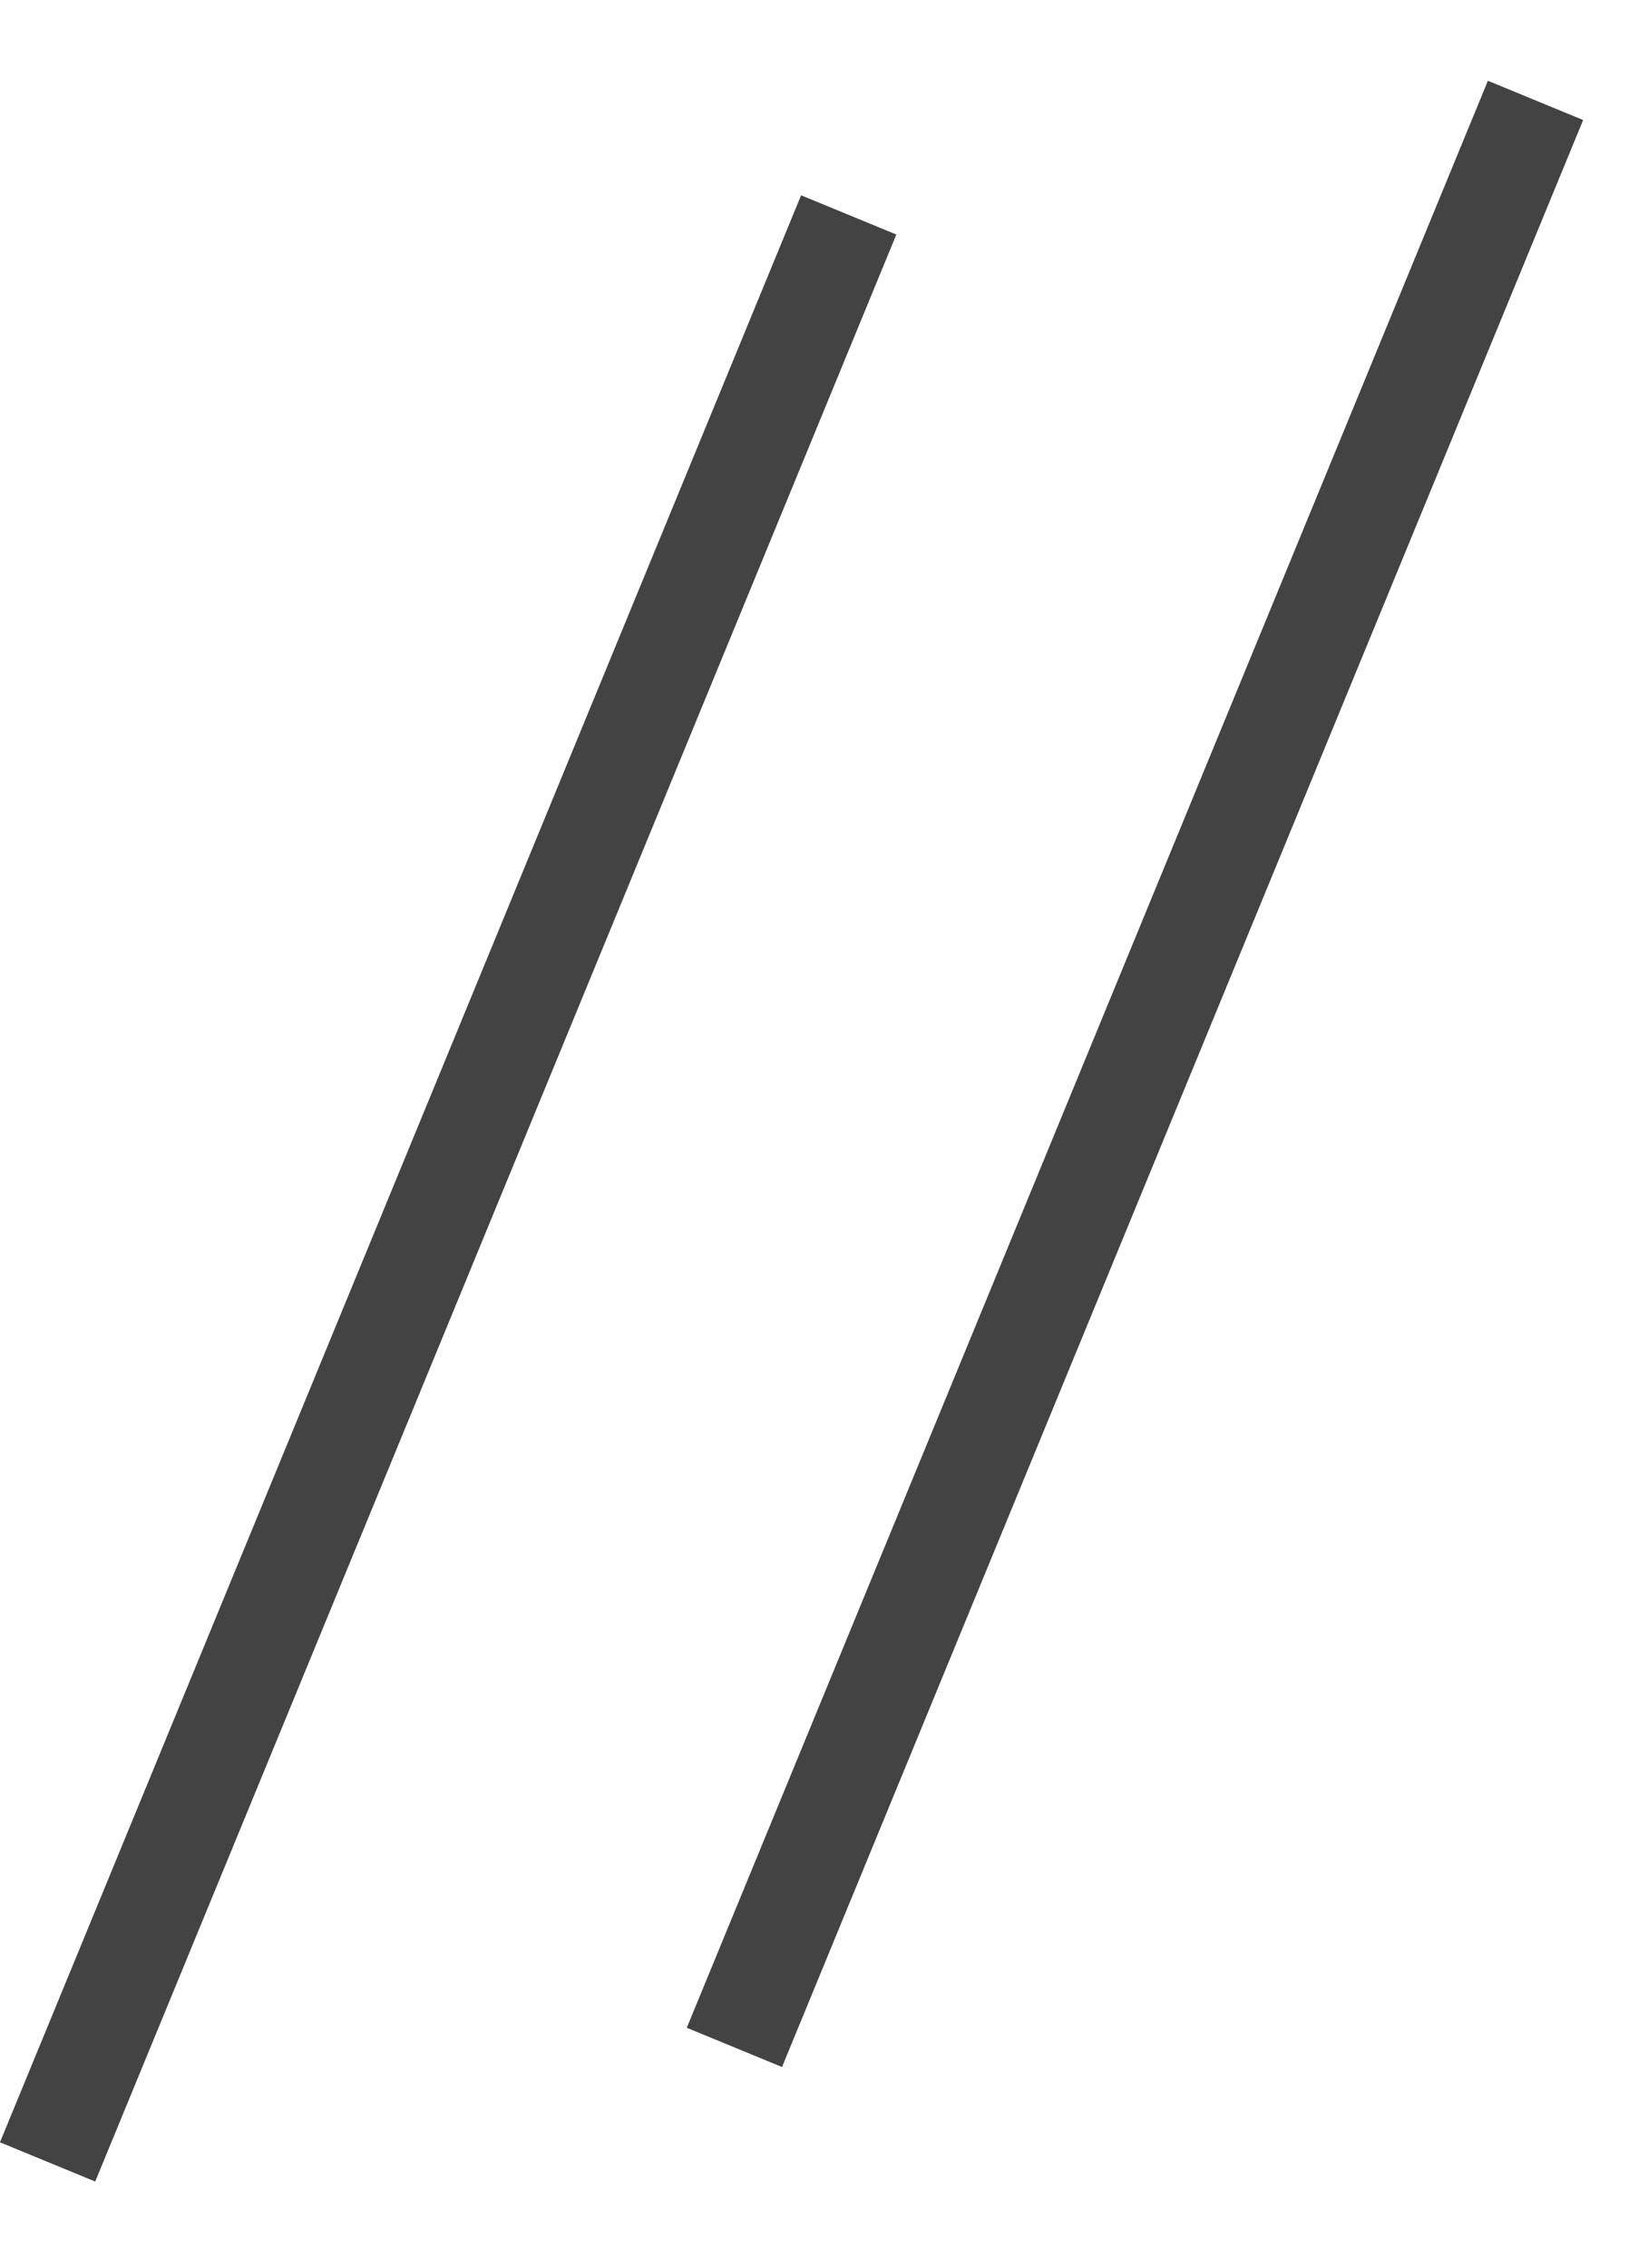 <?xml version="1.0" encoding="UTF-8"?> <svg xmlns="http://www.w3.org/2000/svg" width="16" height="22" viewBox="0 0 16 22" fill="none"> <line x1="8.24" y1="2.085" x2="0.462" y2="20.974" stroke="#434343"></line> <line x1="14.908" y1="0.974" x2="7.13" y2="19.863" stroke="#434343"></line> </svg> 
